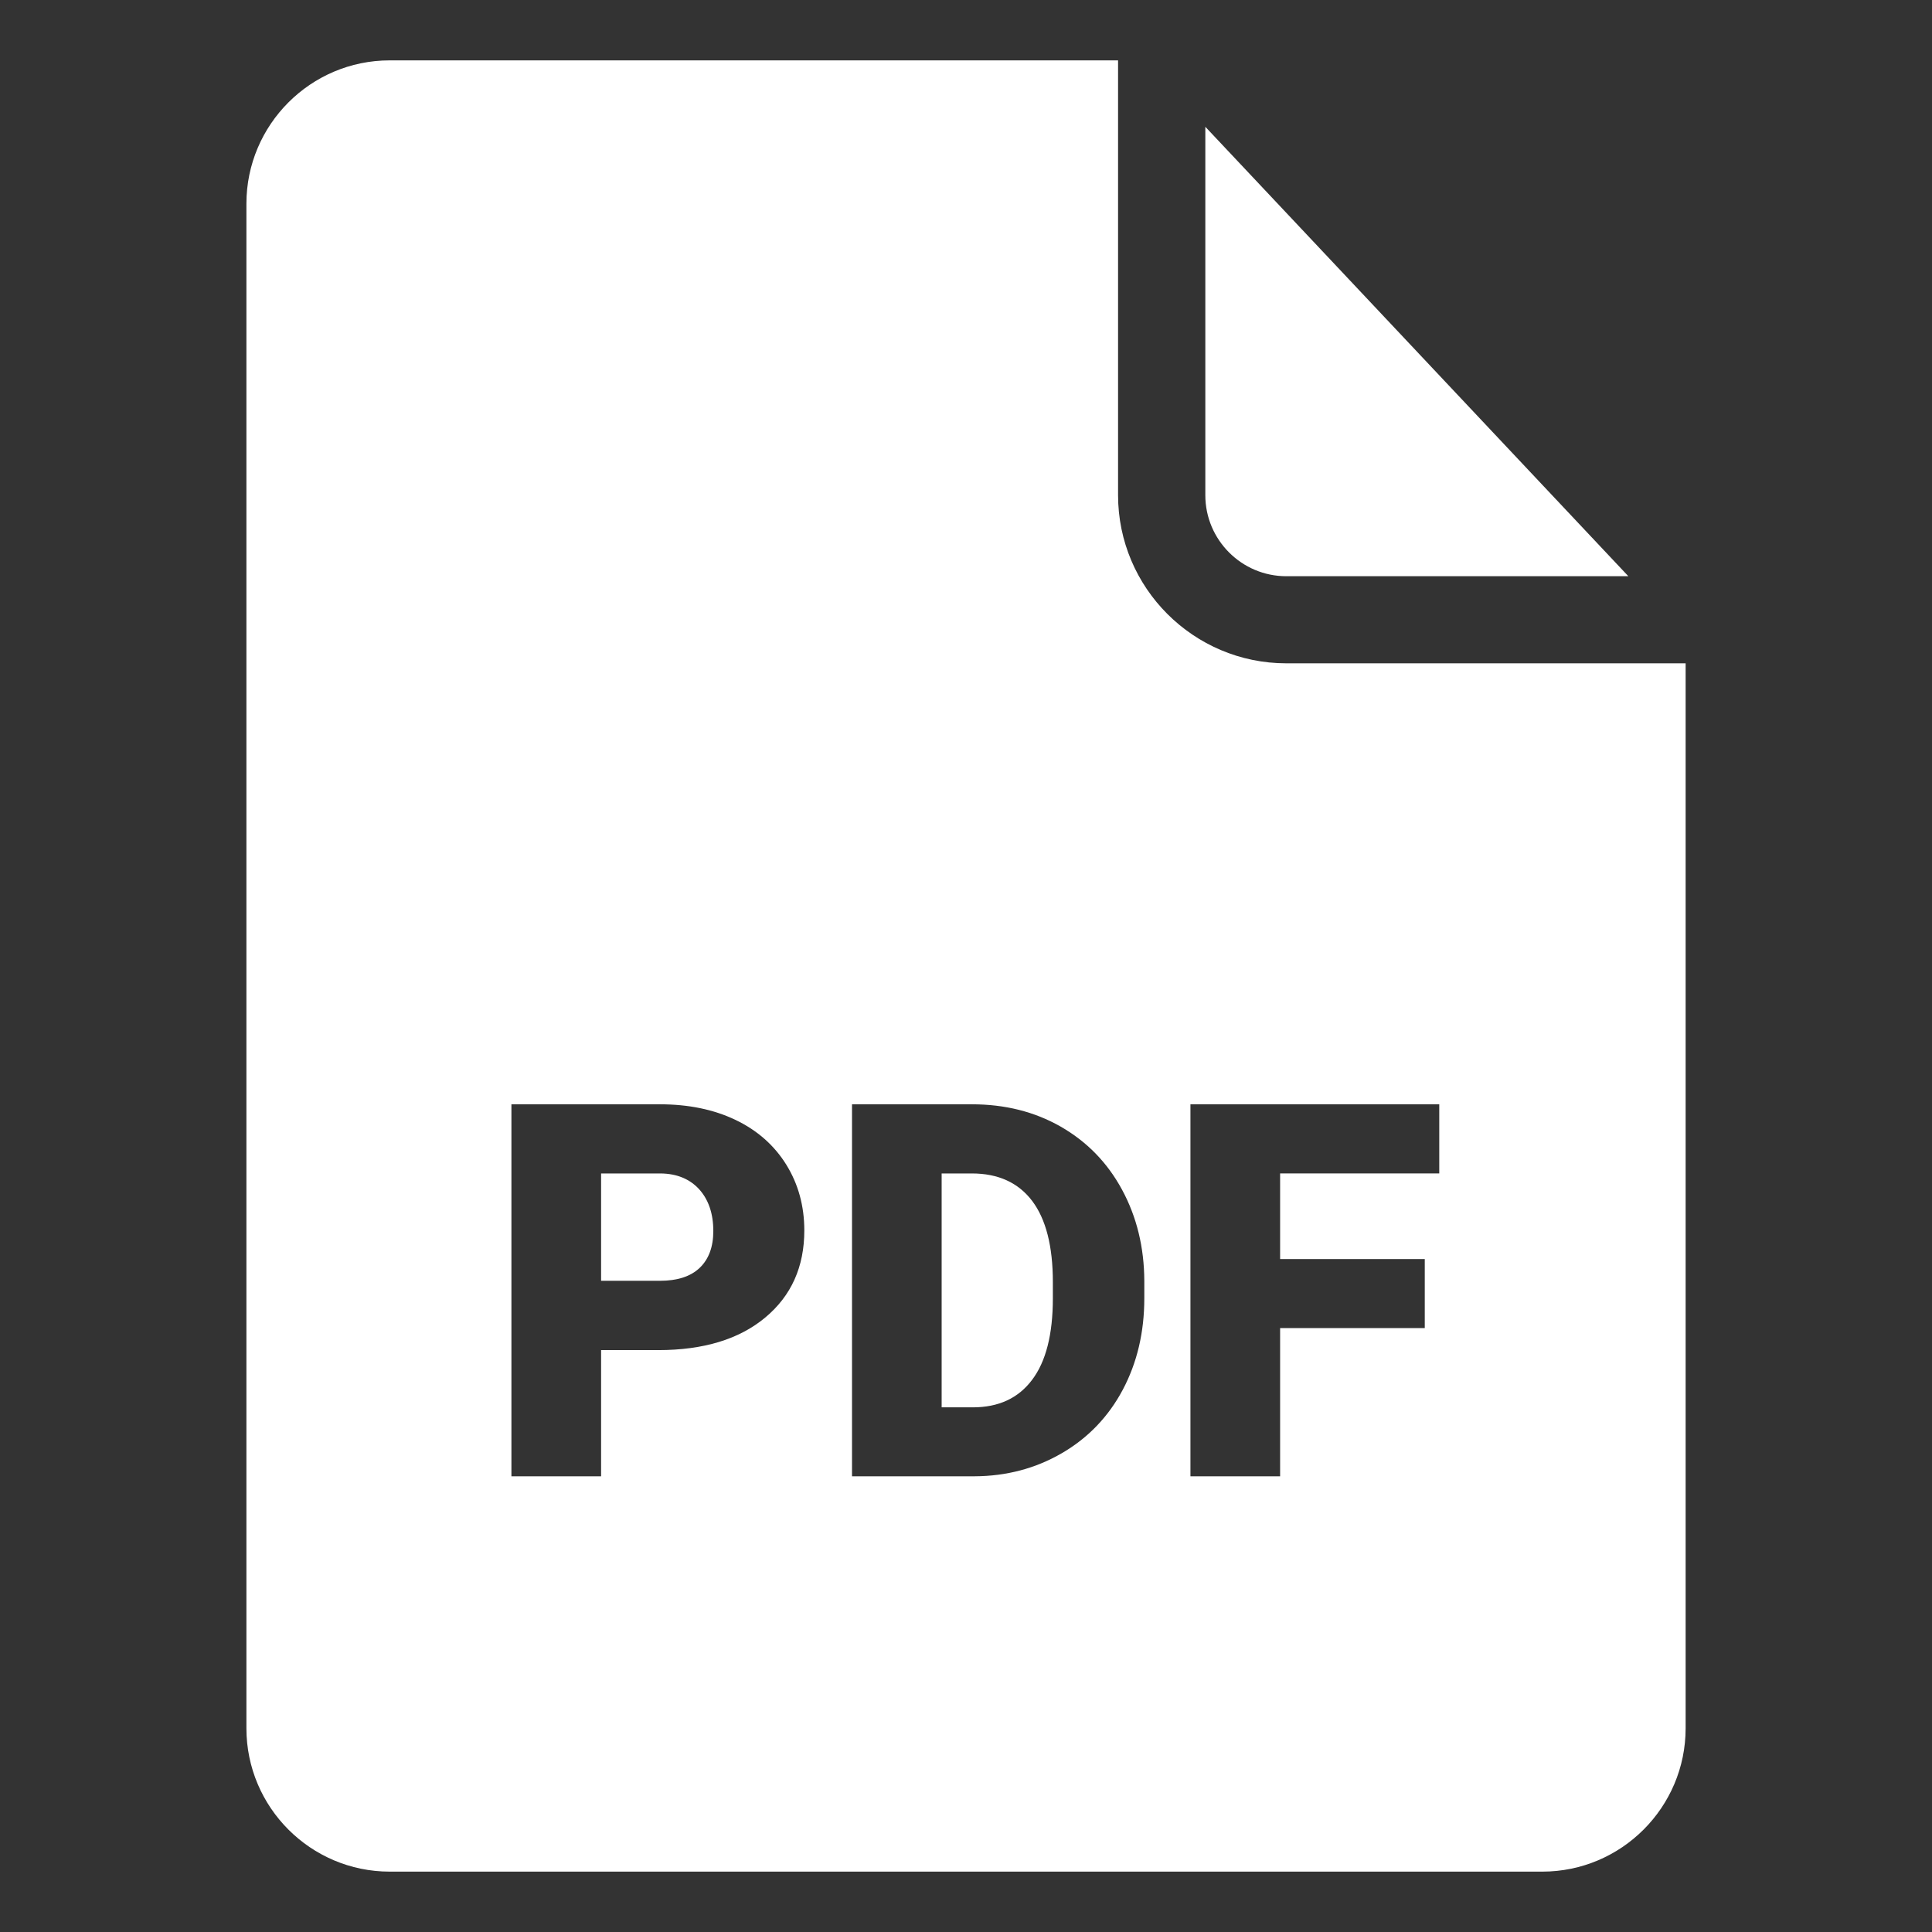 <?xml version="1.0" encoding="UTF-8"?> <svg xmlns="http://www.w3.org/2000/svg" width="48" height="48" viewBox="0 0 48 48" fill="none"><rect x="0" y="0" width="48" height="48" fill="#333333" stroke="none"/><path d="M29.946 3.15L40.456 14.316H31.958C30.848 14.316 29.946 13.412 29.946 12.303V3.15Z" fill="white"></path><path d="M16.419 29.154H14.934V31.821H16.395C16.827 31.821 17.157 31.715 17.383 31.5C17.61 31.283 17.722 30.977 17.722 30.584C17.722 30.152 17.604 29.807 17.371 29.547C17.138 29.293 16.821 29.16 16.419 29.154Z" fill="white"></path><path d="M24.145 29.154H23.395V34.965H24.169C24.81 34.965 25.3 34.738 25.642 34.282C25.986 33.828 26.158 33.151 26.158 32.256V31.854C26.158 30.962 25.986 30.288 25.642 29.834C25.3 29.384 24.801 29.154 24.145 29.154Z" fill="white"></path><path d="M31.958 16.48C29.653 16.48 27.778 14.605 27.778 12.302V1.5H9.682C7.718 1.5 6.122 3.099 6.122 5.061V42.939C6.122 44.901 7.718 46.5 9.682 46.5H38.319C40.282 46.5 41.879 44.901 41.879 42.939V16.48H31.958ZM19.013 32.733C18.369 33.271 17.483 33.543 16.355 33.543H14.934V36.678H12.706V27.436H16.394C17.102 27.436 17.728 27.563 18.272 27.823C18.816 28.083 19.236 28.455 19.535 28.936C19.832 29.416 19.983 29.96 19.983 30.571C19.983 31.472 19.66 32.194 19.013 32.733ZM28.43 32.255C28.43 33.101 28.251 33.857 27.895 34.528C27.538 35.199 27.033 35.725 26.383 36.103C25.733 36.481 25.008 36.675 24.209 36.678H21.168V27.436H24.146C24.962 27.436 25.697 27.617 26.35 27.989C27 28.361 27.511 28.881 27.877 29.558C28.242 30.232 28.427 30.991 28.43 31.826V32.255H28.43ZM35.758 29.153H31.804V31.281H35.398V32.996H31.804V36.678H29.576V27.436H35.758V29.153Z" fill="white"></path></svg> 